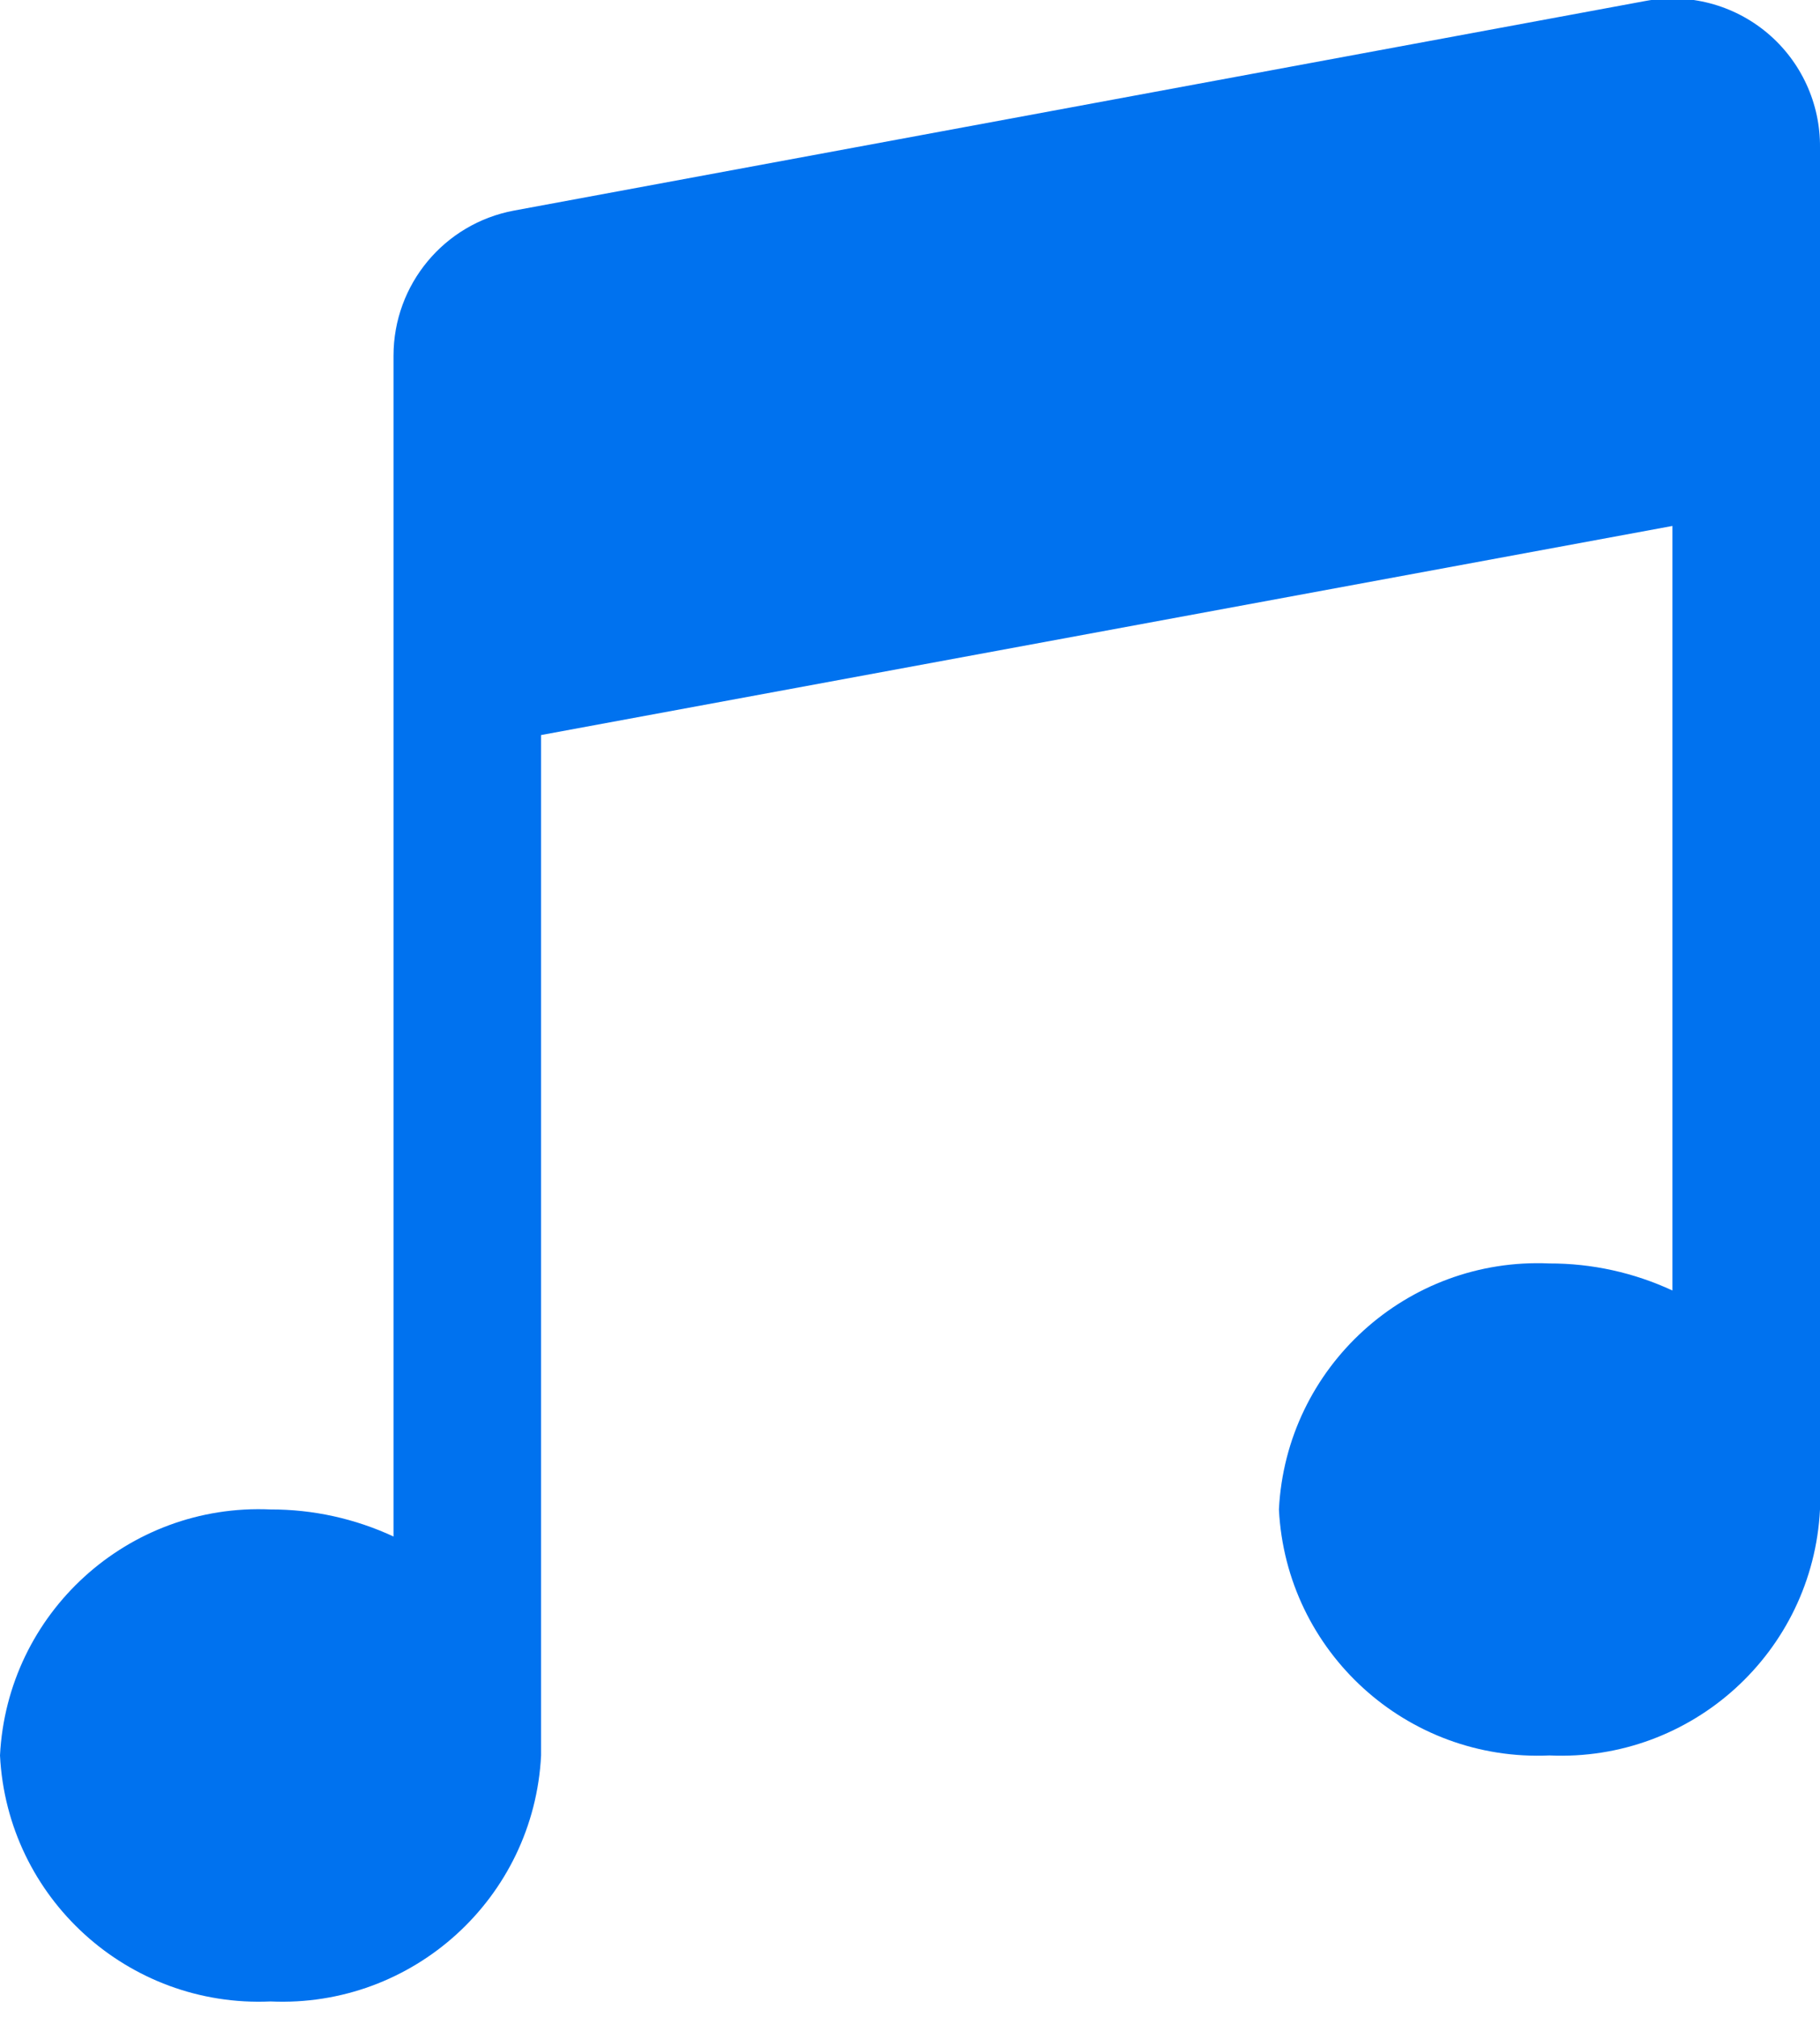 <?xml version="1.0" encoding="UTF-8"?>
<svg width="37px" height="41px" viewBox="0 0 37 41" version="1.1" xmlns="http://www.w3.org/2000/svg" xmlns:xlink="http://www.w3.org/1999/xlink">
    <!-- Generator: Sketch 59.1 (86144) - https://sketch.com -->
    <title>ic_audio</title>
    <desc>Created with Sketch.</desc>
    <g id="页面1" stroke="none" stroke-width="1" fill="none" fill-rule="evenodd">
        <g id="知識庫圖標改版" transform="translate(-113, -627)" fill="#0072EF" fill-rule="nonzero">
            <g id="ic_audio" transform="translate(113, 626)">
                <path d="M37,4 L37,31.68 C36.854,34.576 34.397,36.81 31.5,36.68 C28.603,36.81 26.146,34.576 26,31.68 C26.146,28.784 28.603,26.55 31.5,26.68 C32.364,26.678 33.217,26.866 34,27.23 L34,11.69 L11,15.94 L11,36.68 C10.854,39.576 8.397,41.81 5.5,41.68 C2.603,41.81 0.146,39.576 0,36.68 C0.146,33.784 2.603,31.55 5.5,31.68 C6.364,31.678 7.217,31.866 8,32.23 L8,8.23 C8,6.785 9.029,5.545 10.45,5.28 L33.45,1.02 C34.332,0.855 35.242,1.094 35.929,1.671 C36.616,2.248 37.009,3.103 37,4 Z" id="Path"></path>
            </g>
        </g>
    </g>
</svg>
